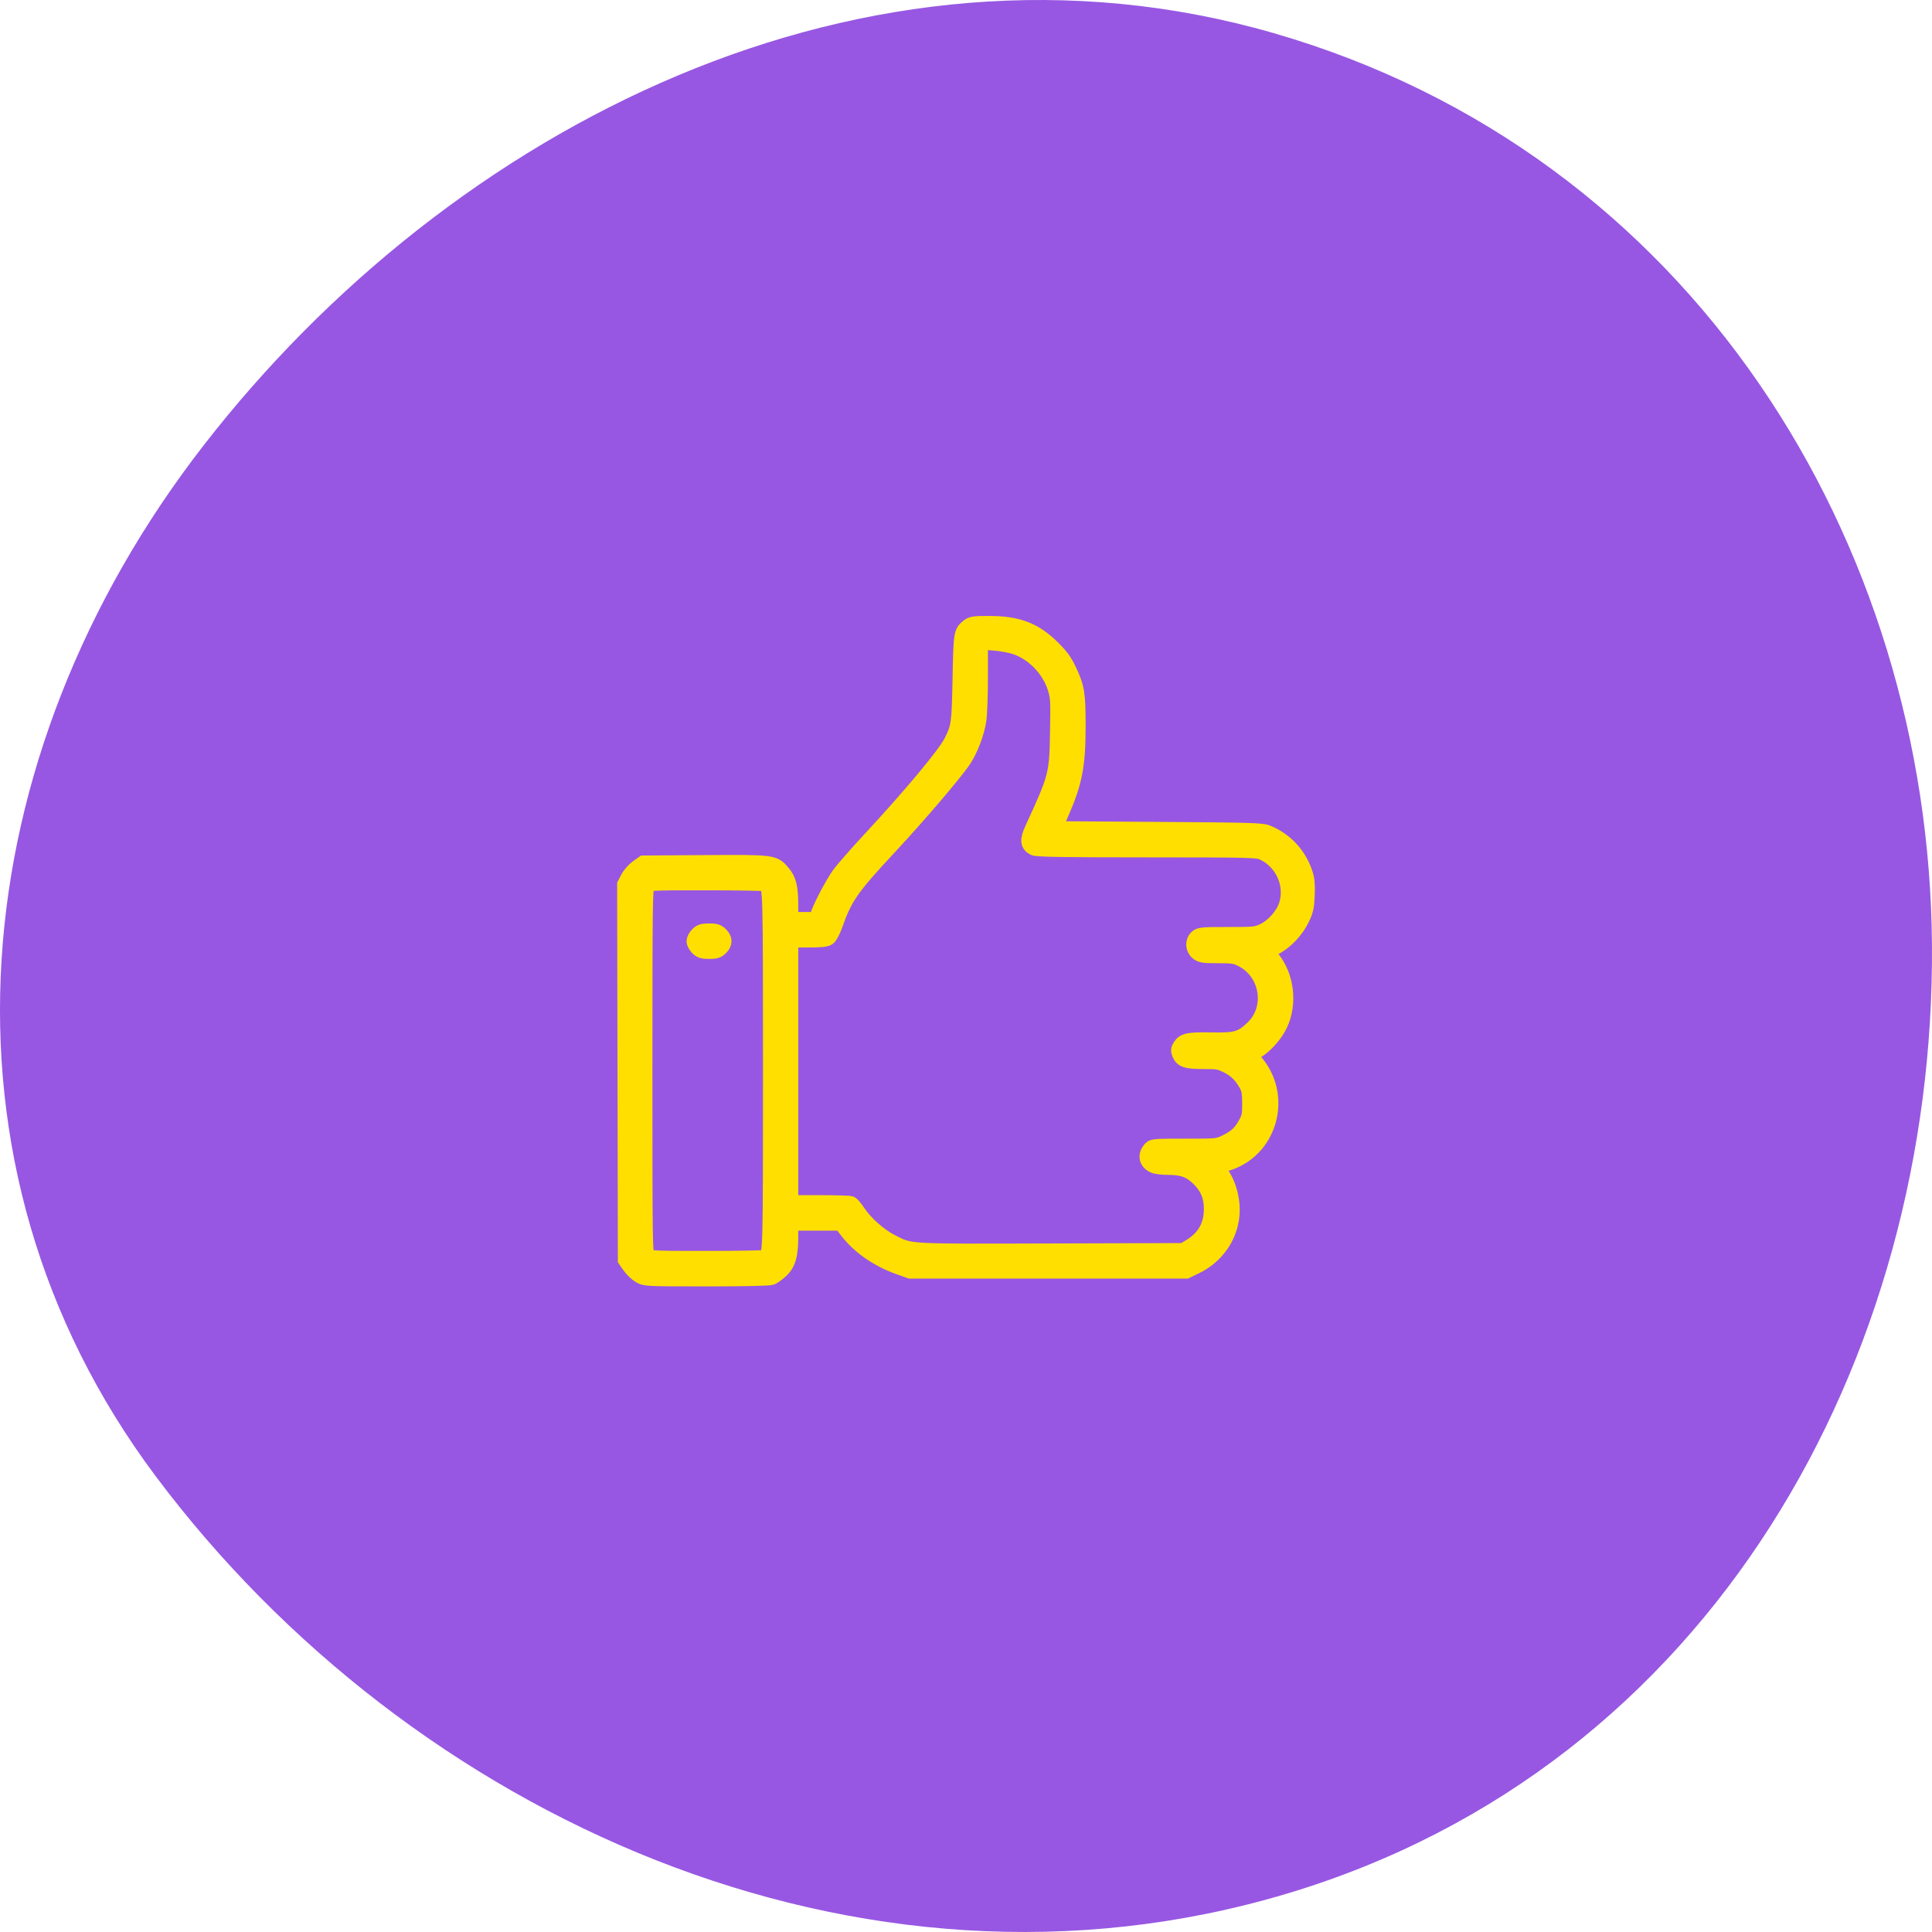 <?xml version="1.0" encoding="UTF-8"?> <svg xmlns="http://www.w3.org/2000/svg" width="75" height="75" viewBox="0 0 75 75" fill="none"> <path fill-rule="evenodd" clip-rule="evenodd" d="M74.999 36.694C75.11 52.696 66.508 68.564 49.944 73.515C33.362 78.471 15.921 70.504 6.042 57.304C-3.054 45.149 -1.426 29.331 7.885 17.314C17.517 4.882 33.598 -3.29 49.444 1.286C65.702 5.981 74.891 21.038 74.999 36.694Z" fill="#9757E2"></path> <path fill-rule="evenodd" clip-rule="evenodd" d="M37.592 24.326C37.319 24.544 37.312 24.583 37.278 26.348C37.242 28.122 37.23 28.214 36.933 28.805C36.693 29.283 35.371 30.869 33.796 32.566C33.258 33.146 32.712 33.771 32.582 33.954C32.332 34.309 31.923 35.075 31.775 35.468L31.686 35.703H31.187H30.688V35.145C30.688 34.448 30.618 34.16 30.38 33.879C30.04 33.478 30.031 33.477 27.354 33.495L24.982 33.511L24.748 33.677C24.619 33.769 24.456 33.954 24.385 34.09L24.257 34.335L24.271 41.621L24.285 48.908L24.453 49.148C24.545 49.28 24.718 49.444 24.837 49.513C25.053 49.636 25.072 49.637 27.428 49.638C28.806 49.639 29.86 49.617 29.94 49.586C30.016 49.557 30.178 49.442 30.3 49.33C30.591 49.065 30.688 48.736 30.688 48.019V47.474H31.669H32.65L32.906 47.802C33.367 48.395 34.08 48.889 34.892 49.177L35.332 49.334H40.69H46.049L46.406 49.162C47.34 48.712 47.895 47.778 47.819 46.78C47.784 46.312 47.615 45.833 47.371 45.511L47.192 45.274L47.544 45.181C49.304 44.715 49.919 42.504 48.665 41.151C48.569 41.047 48.498 40.958 48.507 40.952C48.515 40.947 48.636 40.876 48.776 40.795C49.099 40.608 49.492 40.169 49.676 39.789C50.079 38.957 49.943 37.866 49.349 37.165L49.156 36.937L49.462 36.785C49.883 36.578 50.314 36.127 50.535 35.665C50.691 35.337 50.718 35.216 50.737 34.751C50.755 34.342 50.737 34.145 50.664 33.918C50.426 33.183 49.9 32.615 49.189 32.326C48.986 32.244 48.523 32.23 44.943 32.206L40.923 32.178L41.168 31.623C41.718 30.375 41.844 29.732 41.844 28.169C41.844 26.934 41.804 26.685 41.502 26.043C41.325 25.667 41.196 25.487 40.862 25.155C40.165 24.462 39.51 24.211 38.395 24.211C37.812 24.211 37.721 24.224 37.592 24.326ZM39.417 25.106C40.126 25.344 40.744 25.987 40.97 26.722C41.077 27.068 41.084 27.195 41.062 28.416C41.033 30.083 41.014 30.155 40.084 32.175C39.885 32.607 39.899 32.788 40.142 32.912C40.248 32.966 41.231 32.982 44.537 32.983C48.585 32.985 48.808 32.991 49.024 33.09C49.791 33.442 50.195 34.328 49.949 35.12C49.82 35.532 49.429 35.972 49.031 36.154C48.758 36.279 48.682 36.286 47.662 36.286C46.678 36.286 46.573 36.296 46.467 36.392C46.298 36.547 46.312 36.83 46.496 36.976C46.623 37.078 46.716 37.092 47.282 37.092C47.86 37.092 47.951 37.106 48.205 37.233C49.231 37.75 49.449 39.156 48.621 39.927C48.179 40.339 47.986 40.394 47.031 40.378C46.133 40.364 45.967 40.397 45.825 40.615C45.749 40.732 45.745 40.783 45.799 40.916C45.894 41.147 46.066 41.2 46.73 41.2C47.281 41.2 47.346 41.212 47.659 41.37C47.994 41.539 48.217 41.766 48.418 42.144C48.497 42.293 48.521 42.455 48.522 42.838C48.522 43.288 48.506 43.367 48.359 43.634C48.167 43.985 47.968 44.165 47.56 44.36C47.262 44.501 47.239 44.503 46.003 44.503C44.75 44.503 44.747 44.504 44.642 44.635C44.465 44.856 44.514 45.098 44.761 45.227C44.86 45.279 45.082 45.309 45.373 45.31C45.907 45.311 46.206 45.422 46.534 45.742C46.882 46.08 47.031 46.431 47.034 46.919C47.038 47.58 46.763 48.063 46.186 48.408L45.939 48.556L40.806 48.571C35.105 48.588 35.37 48.603 34.603 48.215C34.138 47.979 33.584 47.489 33.305 47.064C33.197 46.899 33.069 46.749 33.021 46.731C32.972 46.712 32.427 46.696 31.81 46.696H30.688V41.589V36.481H31.363C31.864 36.481 32.067 36.46 32.152 36.4C32.216 36.355 32.332 36.13 32.418 35.886C32.785 34.84 33.06 34.443 34.462 32.941C35.629 31.69 37.077 29.995 37.408 29.494C37.675 29.089 37.915 28.452 37.992 27.948C38.025 27.728 38.052 26.956 38.052 26.232V24.916L38.561 24.952C38.84 24.972 39.226 25.041 39.417 25.106ZM29.732 34.303C29.916 34.427 29.919 34.527 29.919 41.561C29.919 48.595 29.916 48.695 29.732 48.819C29.699 48.842 28.672 48.86 27.45 48.861C25.459 48.862 25.218 48.852 25.128 48.77C25.032 48.682 25.027 48.386 25.027 41.571C25.027 35.035 25.035 34.455 25.118 34.362C25.204 34.266 25.348 34.26 27.44 34.261C28.667 34.261 29.699 34.28 29.732 34.303ZM27.086 36.284C27.012 36.359 26.951 36.472 26.951 36.536C26.951 36.6 27.012 36.714 27.086 36.789C27.197 36.901 27.275 36.925 27.528 36.925C27.781 36.925 27.859 36.901 27.97 36.789C28.141 36.616 28.141 36.457 27.97 36.284C27.859 36.172 27.781 36.148 27.528 36.148C27.275 36.148 27.197 36.172 27.086 36.284Z" fill="#FFDF00" stroke="#FFDF00" stroke-width="0.6"></path> </svg> 